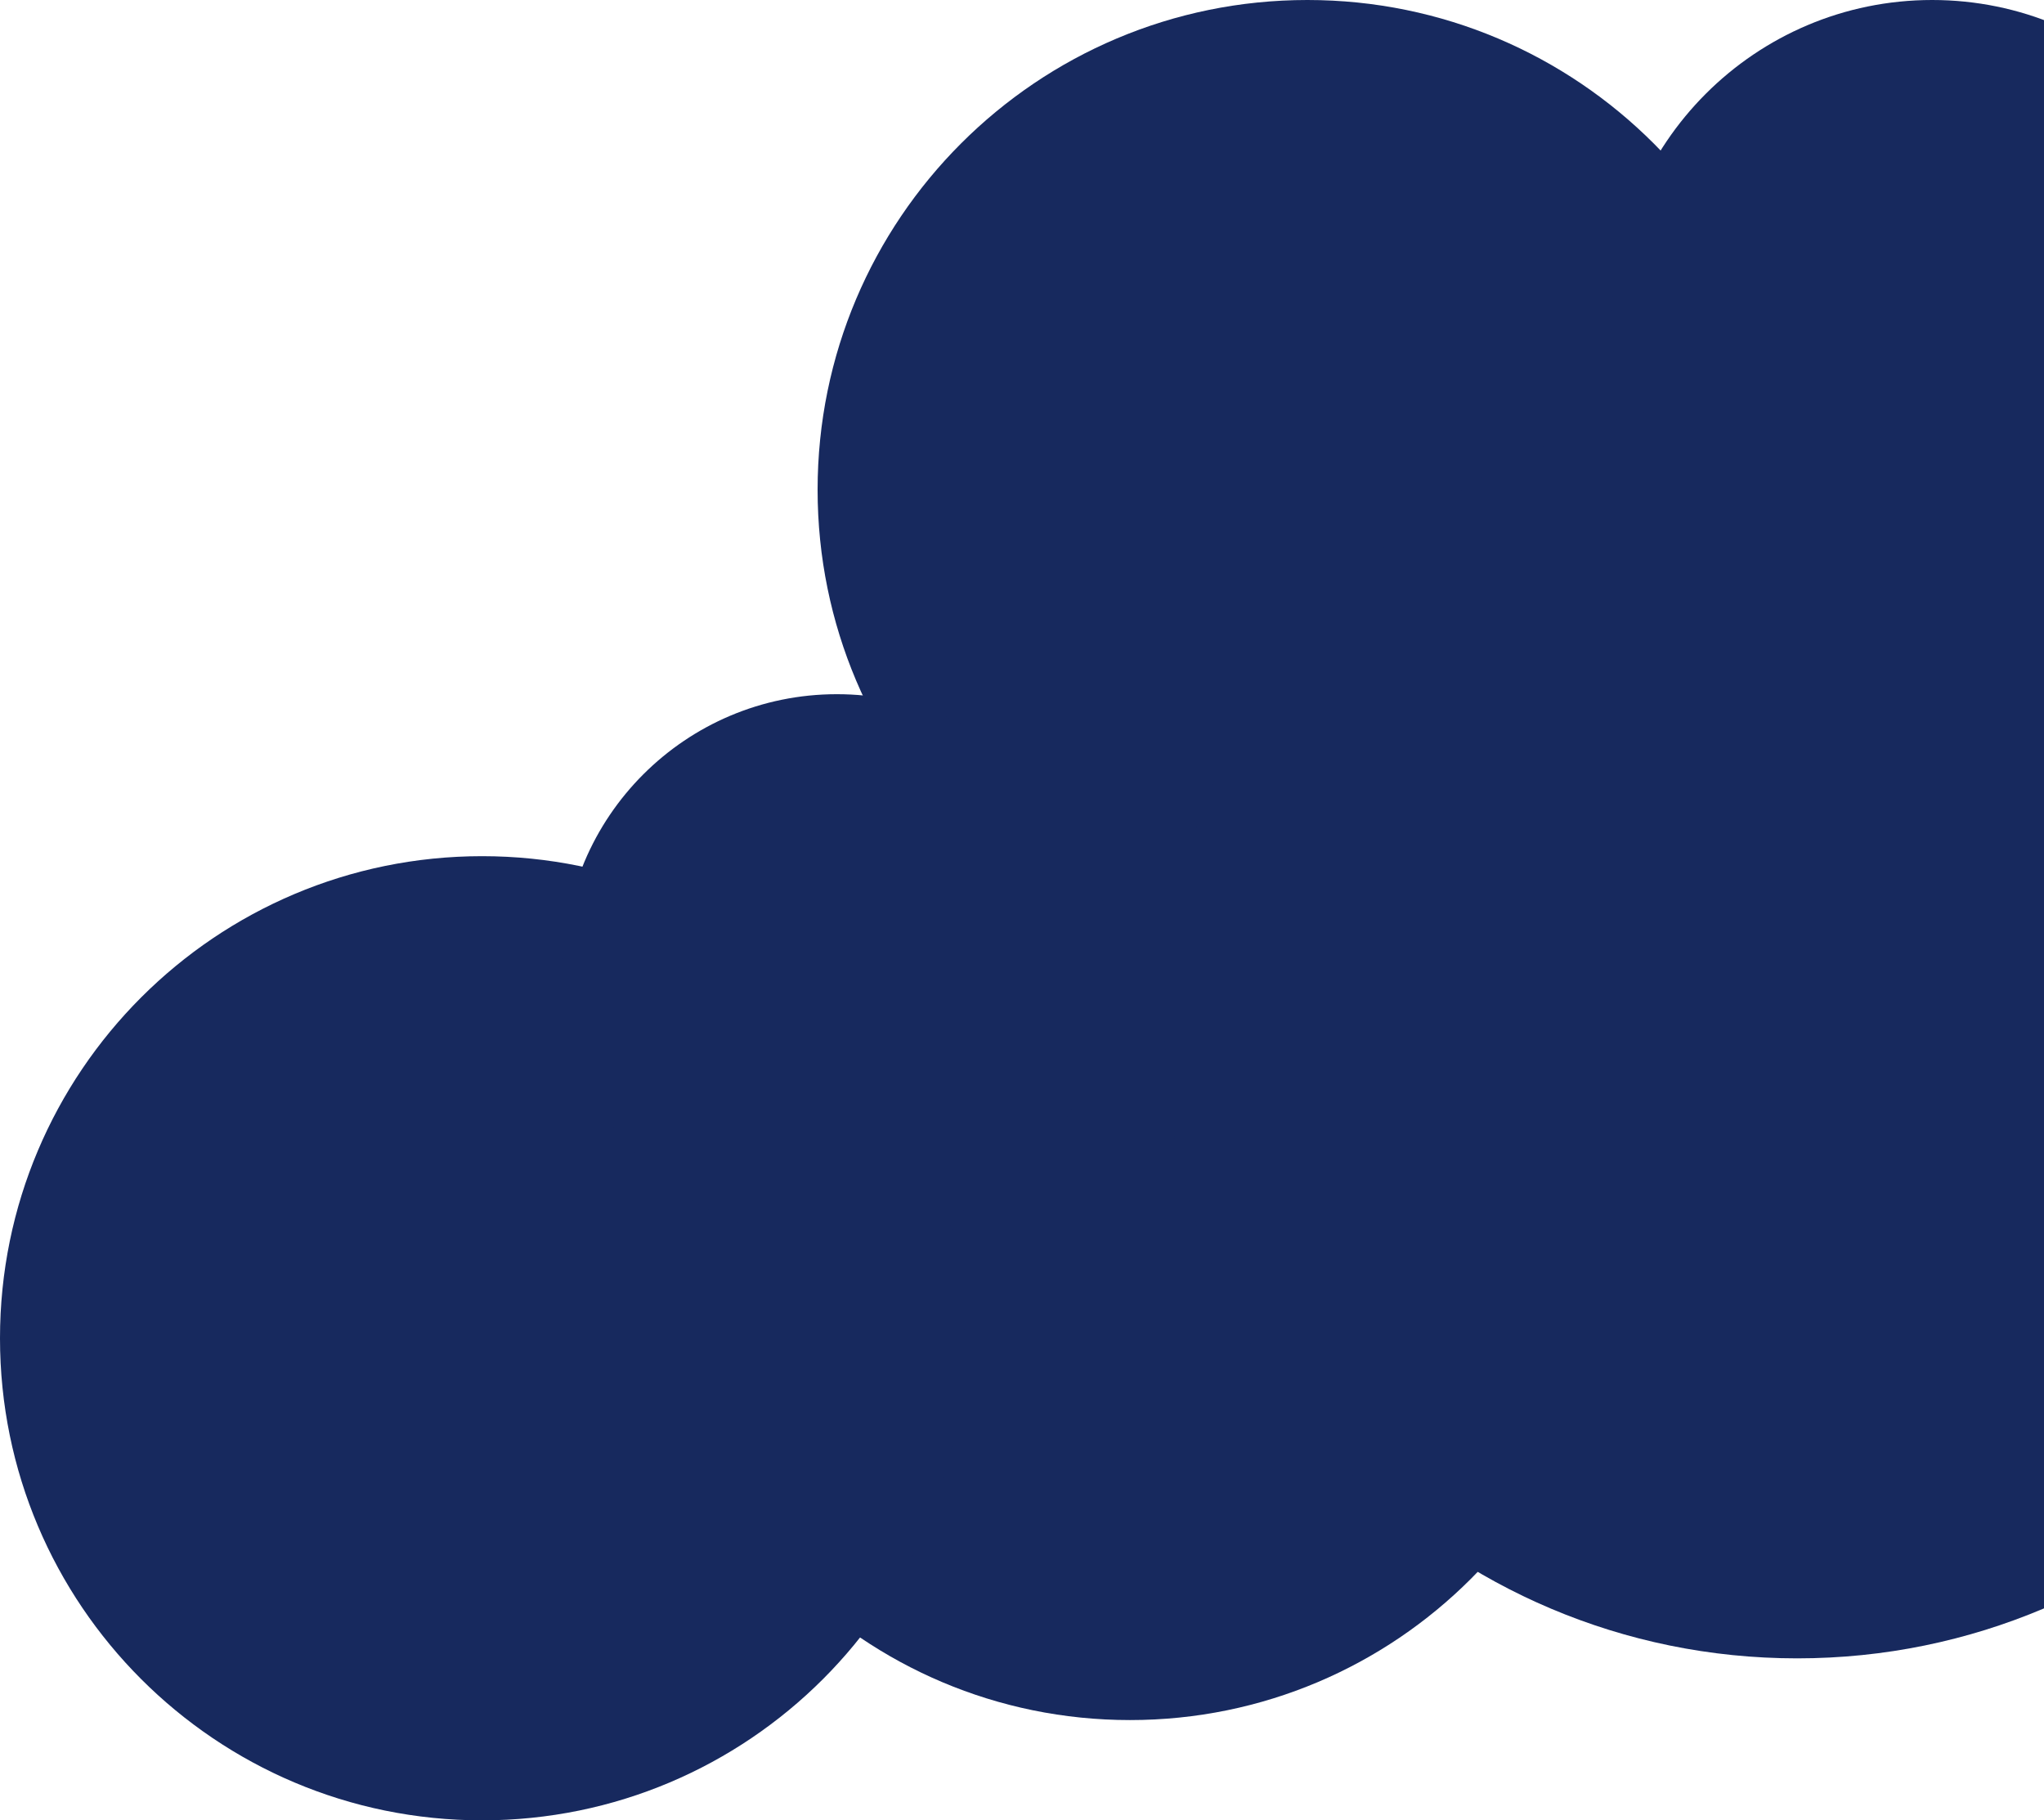 <svg width="265" height="236" viewBox="0 0 265 236" fill="none" xmlns="http://www.w3.org/2000/svg">
<path d="M84 160.5C84 195.018 111.982 223 146.5 223C181.018 223 209 195.018 209 160.5C209 125.982 181.018 98 146.5 98C111.982 98 84 125.982 84 160.5Z" fill="#17295E"/>
<path d="M0 173.5C0 208.018 27.982 236 62.5 236C97.018 236 125 208.018 125 173.5C125 138.982 97.018 111 62.5 111C27.982 111 0 138.982 0 173.5Z" fill="#17295E"/>
<path d="M106 63.5C106 98.57 134.43 127 169.5 127C204.57 127 233 98.57 233 63.5C233 28.43 204.57 0 169.5 0C134.43 0 106 28.43 106 63.5Z" fill="#17295E"/>
<path d="M209 41.5C209 64.42 227.58 83 250.5 83C273.42 83 292 64.42 292 41.5C292 18.58 273.42 0 250.5 0C227.58 0 209 18.58 209 41.5Z" fill="#17295E"/>
<path d="M73 125.5C73 145.106 88.894 161 108.5 161C128.106 161 144 145.106 144 125.5C144 105.894 128.106 90 108.5 90C88.894 90 73 105.894 73 125.5Z" fill="#17295E"/>
<path d="M151 133C151 178.287 187.713 215 233 215C278.287 215 315 178.287 315 133C315 87.713 278.287 51 233 51C187.713 51 151 87.713 151 133Z" fill="#17295E"/>
</svg>
